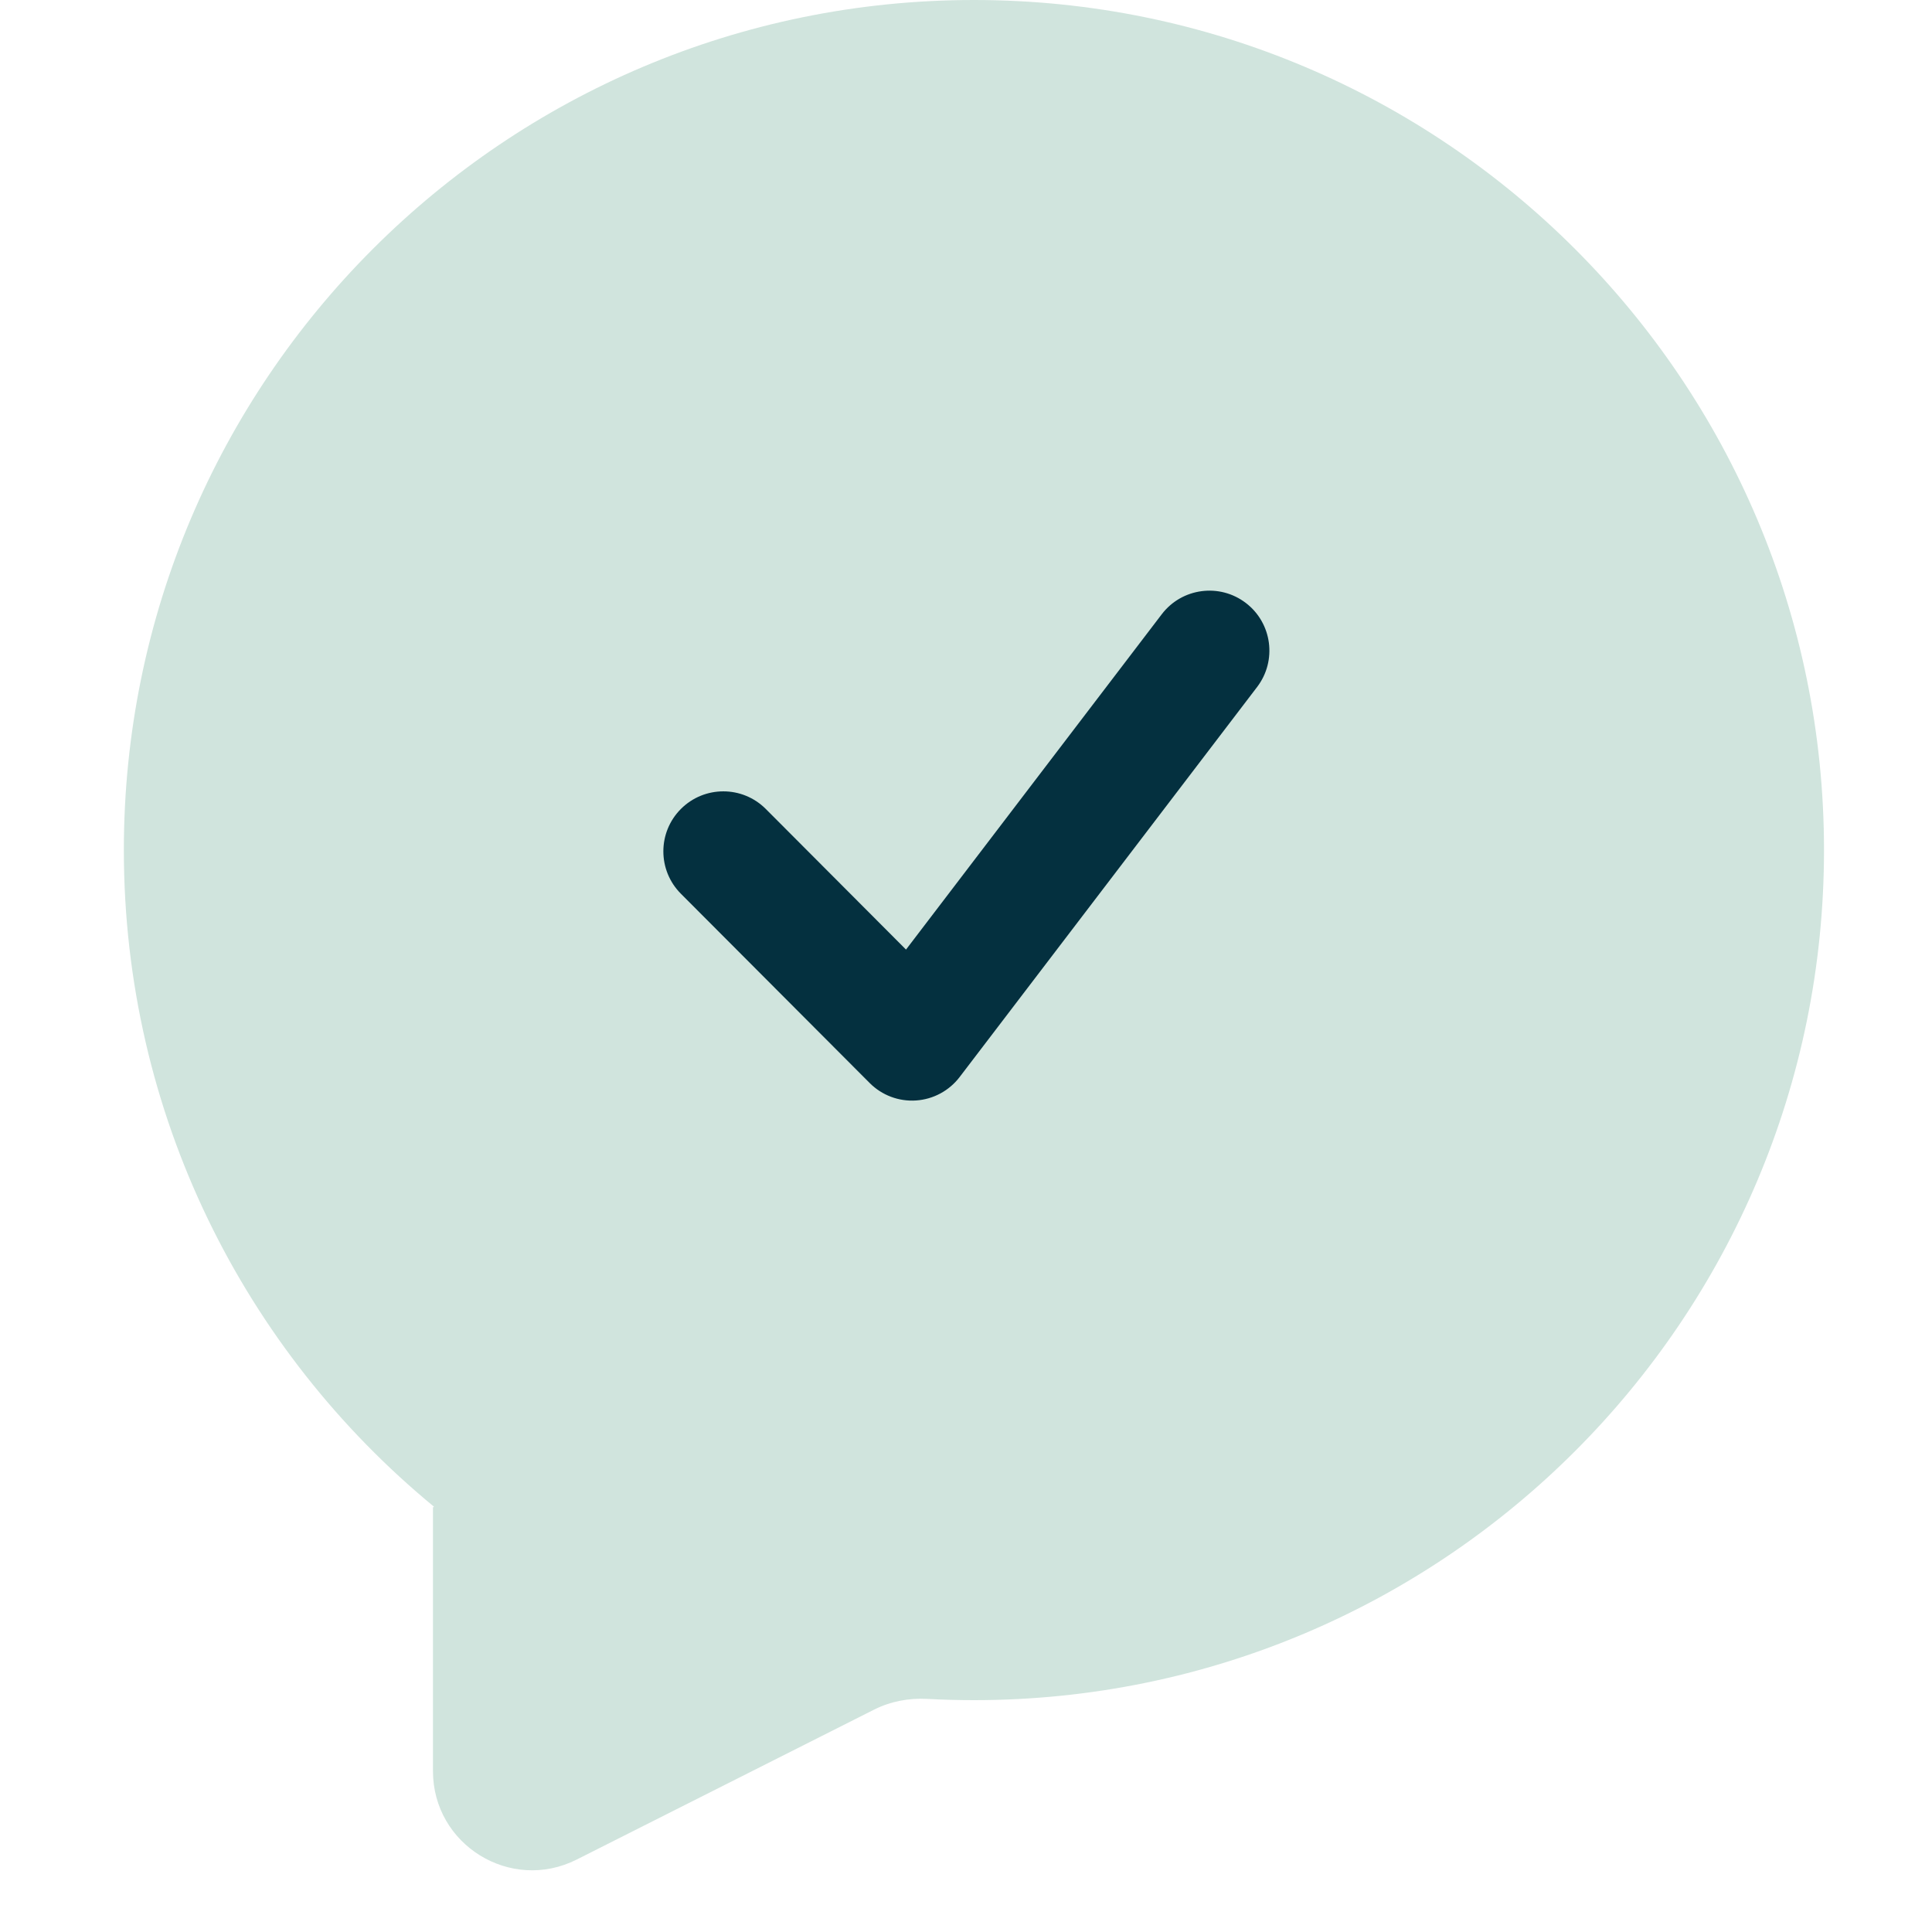 <svg width="78" height="78" viewBox="0 0 78 78" fill="none" xmlns="http://www.w3.org/2000/svg">
<path fill-rule="evenodd" clip-rule="evenodd" d="M39.32 68.64C58.274 68.64 73.64 53.274 73.64 34.32C73.64 15.366 58.274 0 39.32 0C20.366 0 5 15.366 5 34.32C5 44.993 9.872 54.527 17.512 60.822C17.524 60.832 17.514 60.852 17.499 60.846C17.49 60.843 17.48 60.85 17.48 60.86V71.504C17.48 74.483 20.62 76.417 23.281 75.076L35.292 69.021C35.955 68.687 36.699 68.549 37.441 68.589C38.063 68.623 38.689 68.64 39.32 68.64Z" fill="#D0E4DD"/>
<path fill-rule="evenodd" clip-rule="evenodd" d="M50.301 24.346C51.36 25.158 51.562 26.674 50.753 27.736L38.743 43.483C38.319 44.038 37.677 44.383 36.982 44.429C36.286 44.476 35.604 44.219 35.111 43.724L27.488 36.081C26.546 35.136 26.546 33.606 27.488 32.661C28.435 31.712 29.971 31.712 30.918 32.661L36.578 38.337L46.903 24.799C47.715 23.734 49.238 23.531 50.301 24.346Z" fill="#04303F"/>
</svg>
